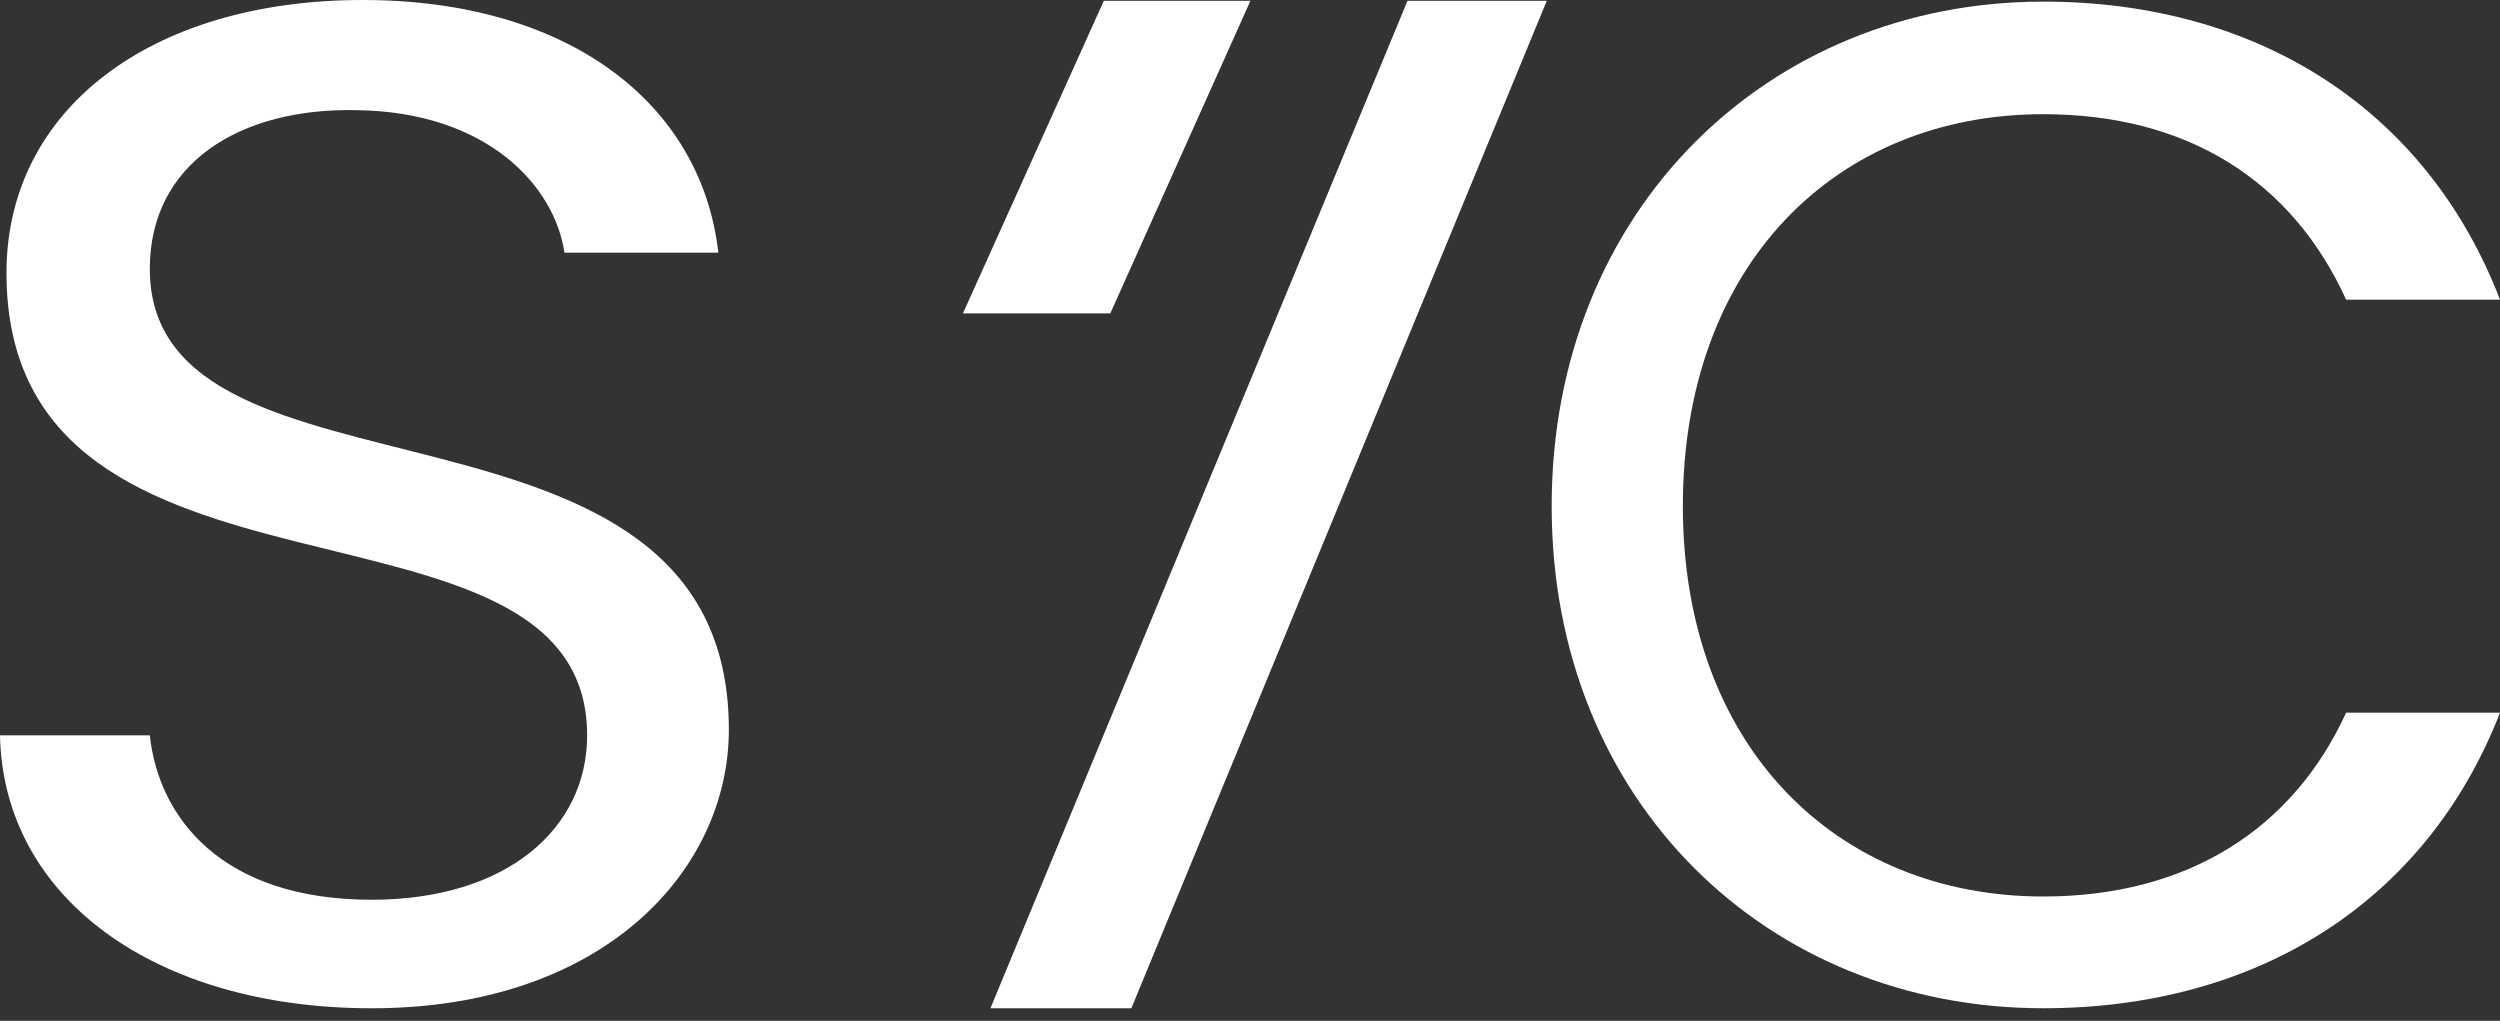 <svg width="120" height="49" viewBox="0 0 120 49" fill="none" xmlns="http://www.w3.org/2000/svg">
<rect x="0" y="0" width="120" height="49" fill="#333333" stroke="none"/>
<path d="M7.191 12.906C7.191 7.813 11.545 5.17 17.104 5.287C23.401 5.364 26.628 8.941 27.094 12.128H34.48C33.664 4.937 27.25 0 17.415 0C7.191 0 0.311 5.287 0.311 13.1C0.311 30.671 28.183 22.546 28.183 35.296C28.183 39.767 24.334 43.188 17.843 43.188C10.651 43.188 7.619 39.261 7.191 35.296H0C0.155 43.11 7.464 48.397 17.843 48.397C28.999 48.397 34.985 41.749 34.985 35.024C34.985 17.532 7.191 25.151 7.191 12.906Z" fill="white"/>
<path d="M98.076 43.032C88.163 43.032 80.777 35.84 80.777 24.295C80.777 12.672 88.163 5.481 98.076 5.481C104.995 5.481 110.01 8.668 112.614 14.383H120C116.462 5.209 108.338 0.078 98.076 0.078C84.859 0.078 74.48 10.107 74.48 24.295C74.48 38.484 84.859 48.396 98.076 48.396C108.338 48.396 116.462 43.304 120 34.208H112.614C110.049 39.806 104.995 43.032 98.076 43.032Z" fill="white"/>
<path d="M47.541 48.397H54.305L74.246 0.039H67.56L47.541 48.397Z" fill="white"/>
<path d="M60.02 0.039H52.984L46.22 15.044H53.294L60.02 0.039Z" fill="white"/>
</svg>
